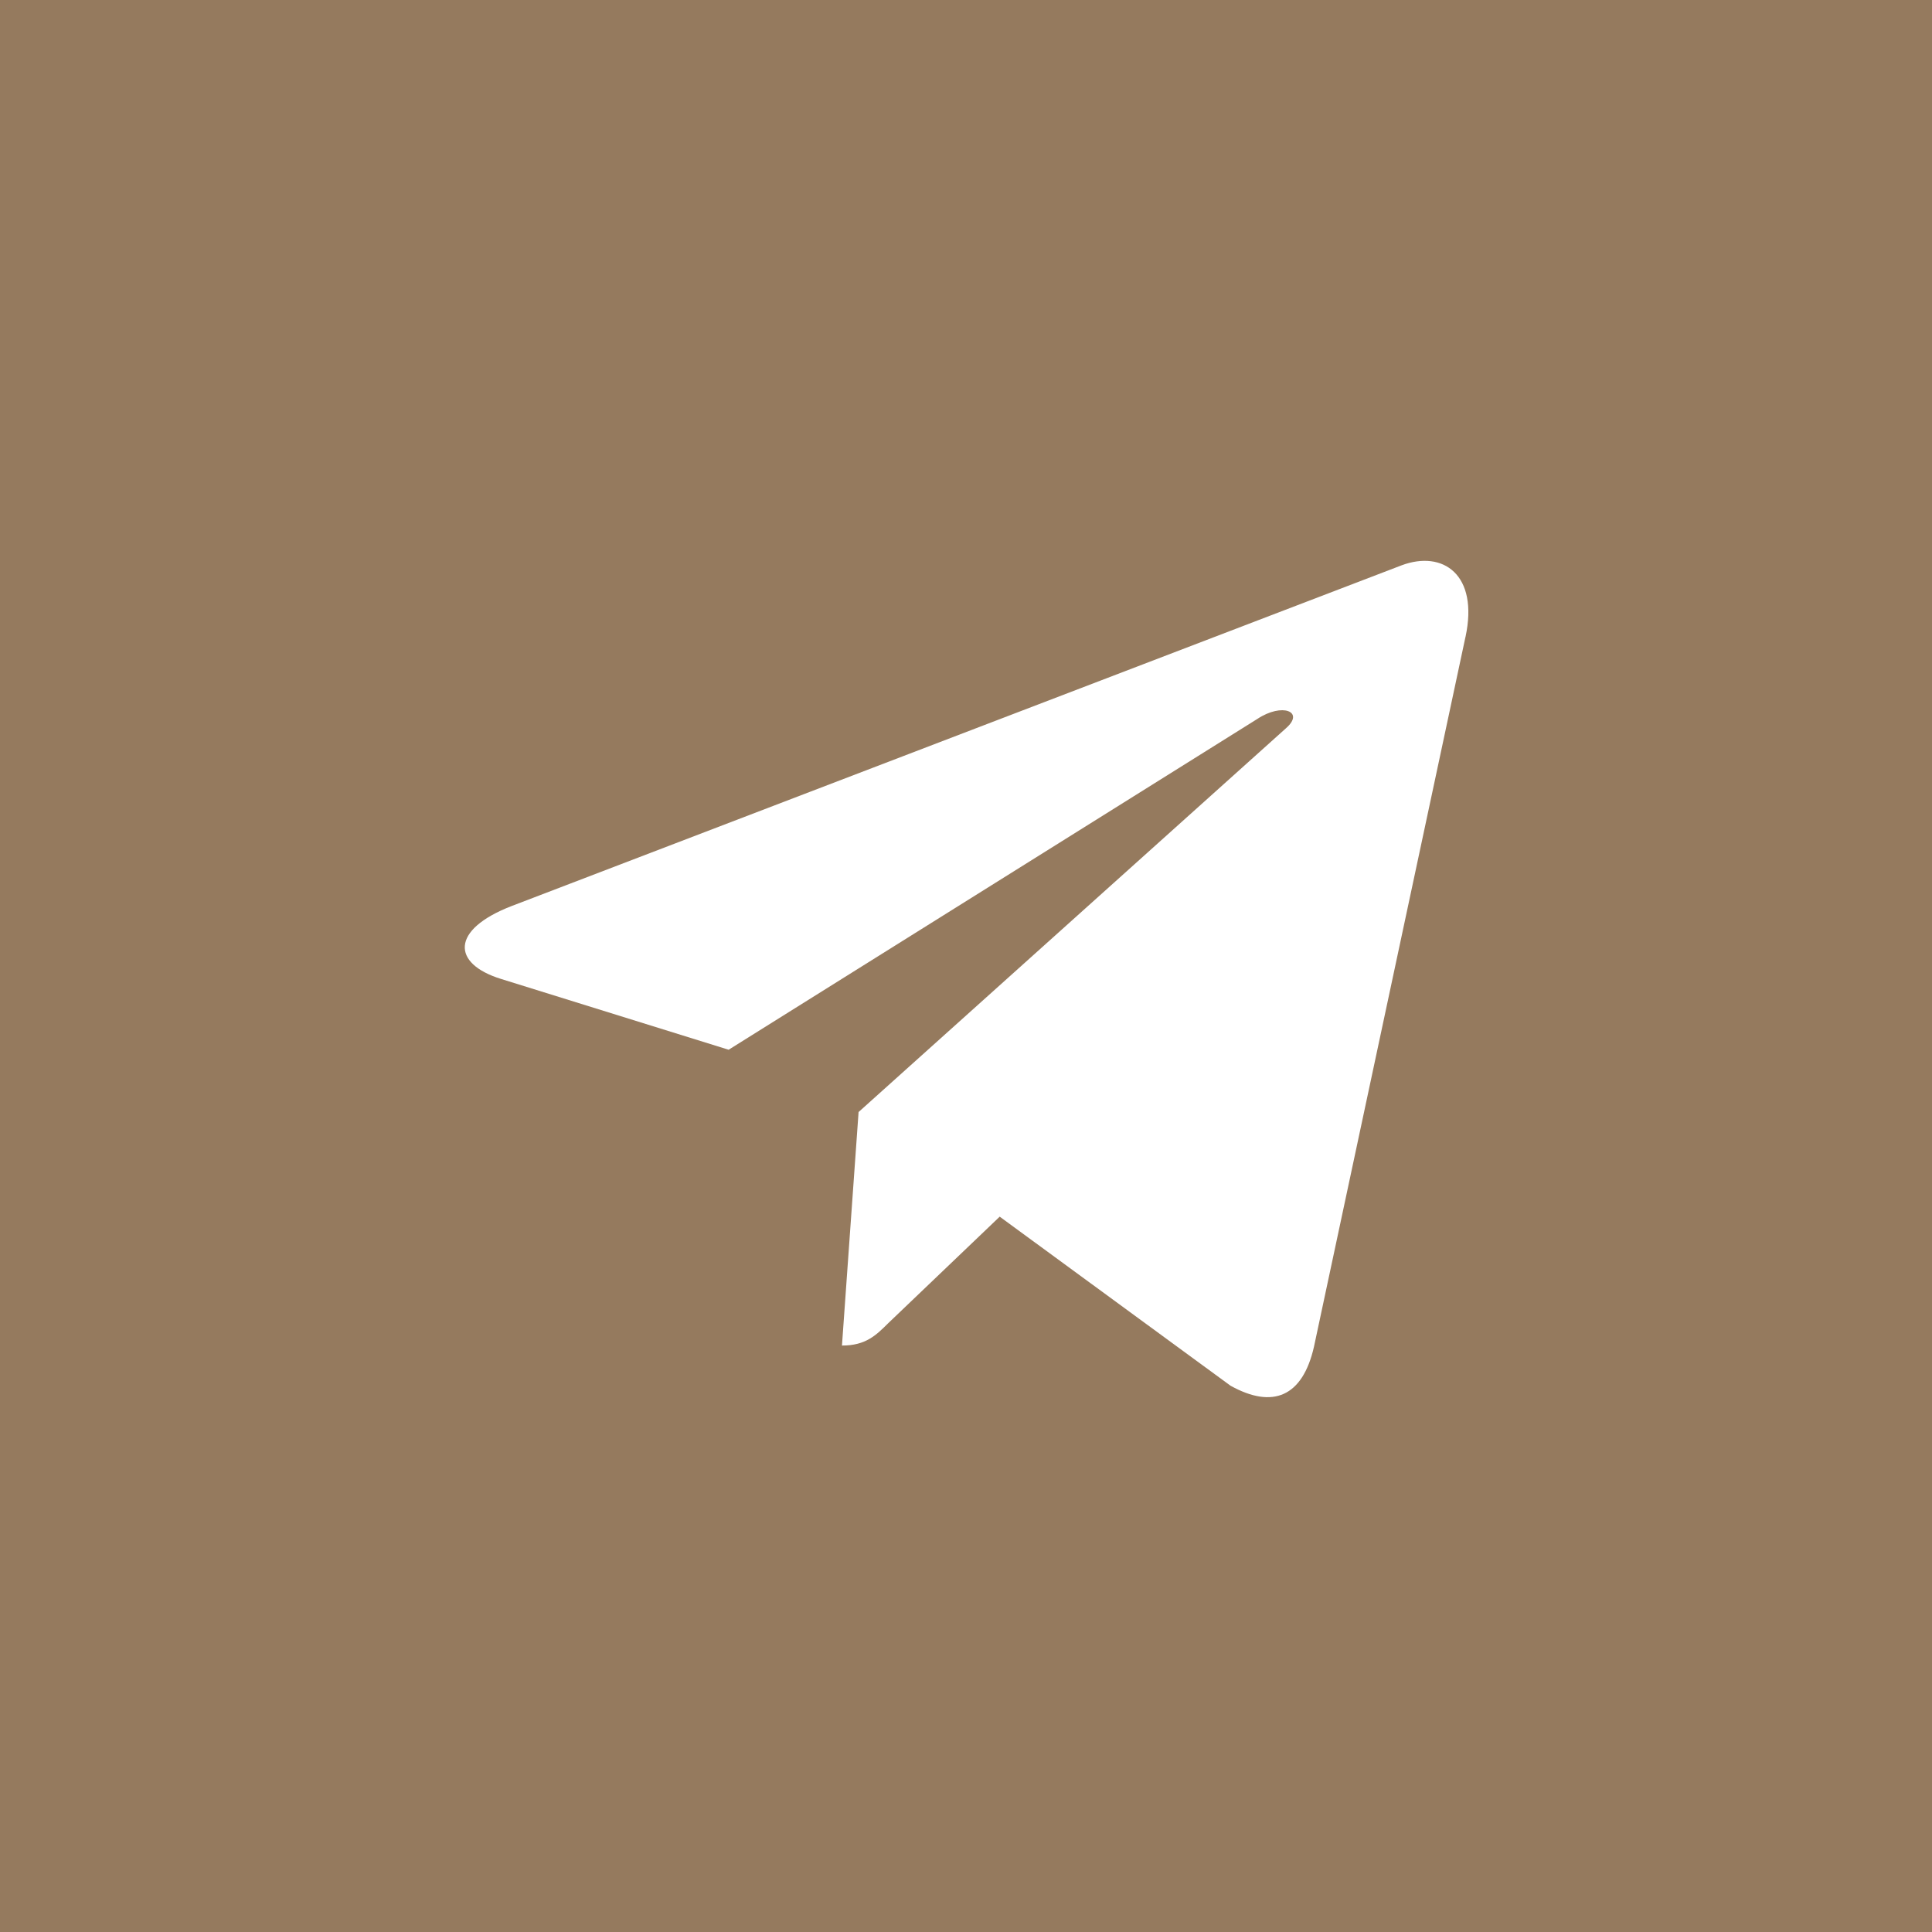 <?xml version="1.0" encoding="UTF-8"?> <svg xmlns="http://www.w3.org/2000/svg" width="70" height="70" viewBox="0 0 70 70" fill="none"> <rect width="70" height="70" fill="#957A5E"></rect> <path d="M31.108 40.291L30.506 48.752C31.367 48.752 31.739 48.382 32.186 47.938L36.221 44.082L44.581 50.205C46.115 51.059 47.195 50.609 47.608 48.794L53.096 23.08L53.098 23.078C53.584 20.812 52.278 19.925 50.784 20.482L18.528 32.831C16.326 33.685 16.36 34.913 18.154 35.469L26.4 38.034L45.556 26.048C46.457 25.451 47.277 25.781 46.602 26.378L31.108 40.291Z" fill="white"></path> </svg> 